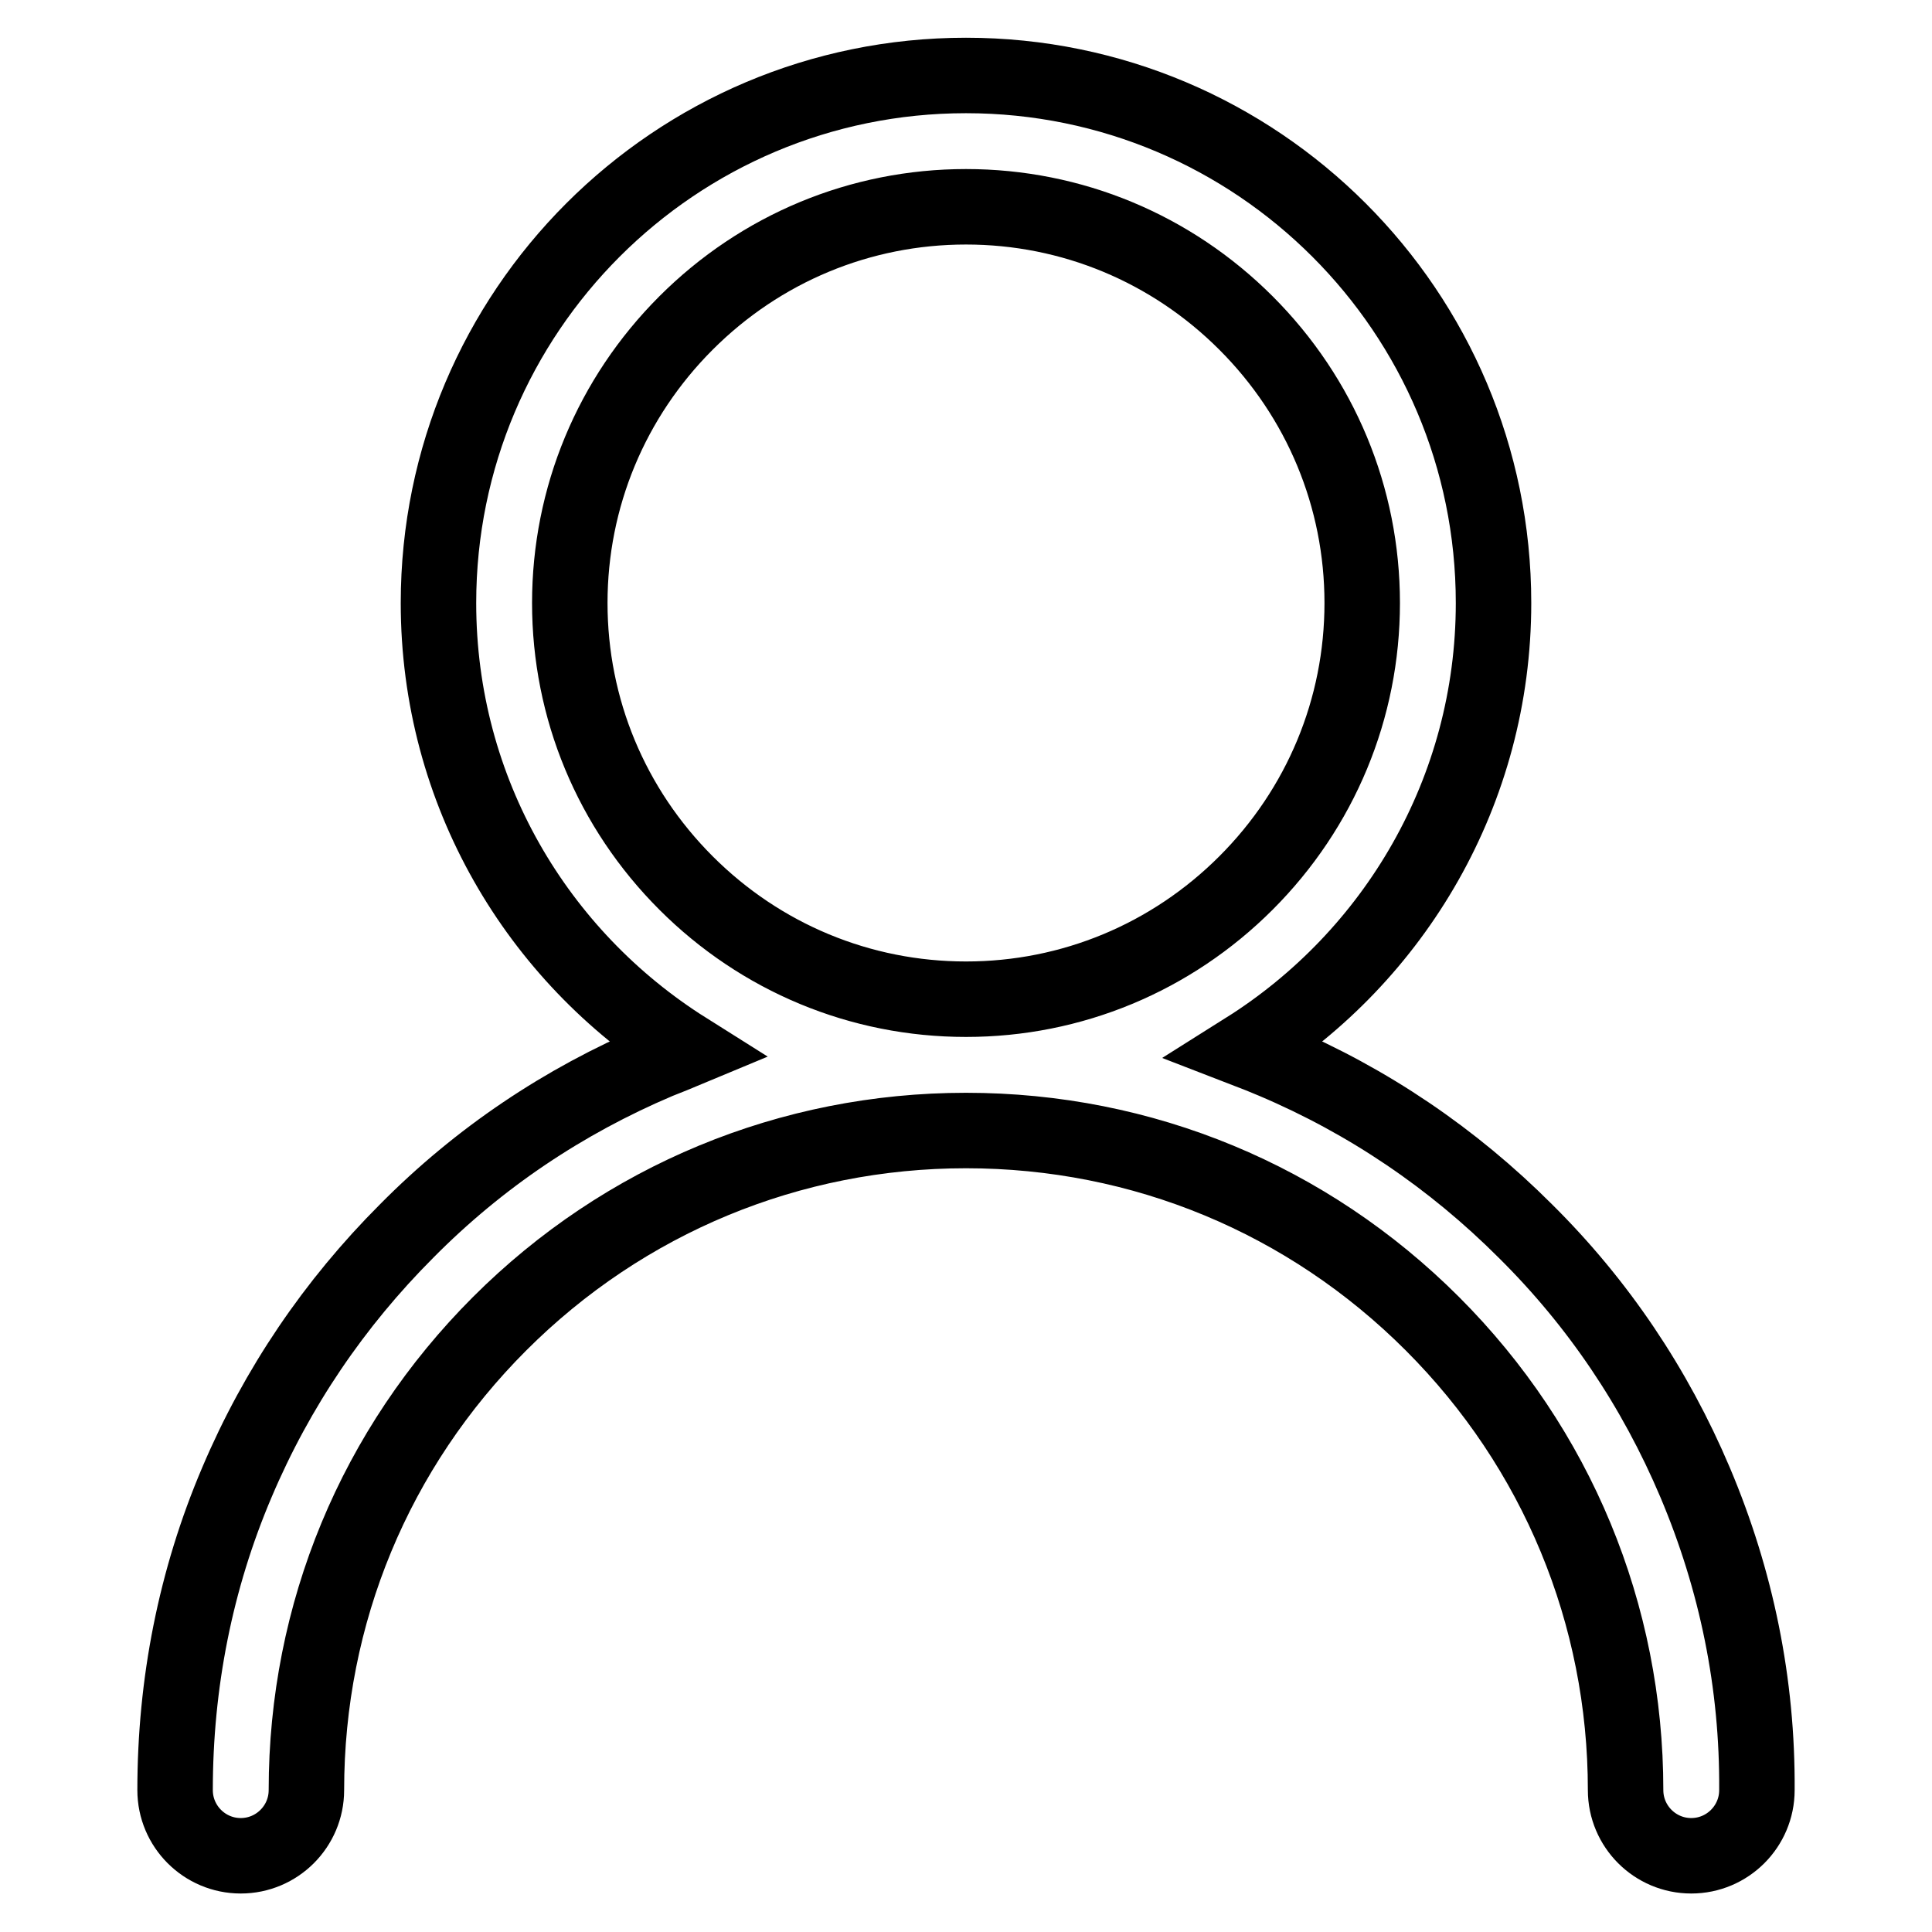 <?xml version="1.0" encoding="utf-8"?>
<!-- Svg Vector Icons : http://www.onlinewebfonts.com/icon -->
<!DOCTYPE svg PUBLIC "-//W3C//DTD SVG 1.1//EN" "http://www.w3.org/Graphics/SVG/1.1/DTD/svg11.dtd">
<svg version="1.1" xmlns="http://www.w3.org/2000/svg" xmlns:xlink="http://www.w3.org/1999/xlink" x="0px" y="0px" viewBox="0 0 256 256" enable-background="new 0 0 256 256" xml:space="preserve">
<g> <path stroke-width="10" fill-opacity="0" stroke="#000000"  d="M224.6,196.4c-5.3-12.5-12.8-23.7-22.5-33.3c-9.6-9.6-20.8-17.2-33.3-22.5c-1.2-0.5-2.4-1-3.7-1.5 c19.7-12.4,32.8-34.3,32.8-59.2c0-38.6-31.3-69.9-69.9-69.9c-38.6,0-69.9,31.3-69.9,69.9c0,25,13.1,46.8,32.8,59.2 c-1.2,0.5-2.4,1-3.7,1.5c-12.5,5.3-23.7,12.8-33.3,22.5c-9.6,9.6-17.2,20.8-22.5,33.3c-5.5,12.9-8.2,26.7-8.2,40.8 c0,4.8,3.9,8.7,8.7,8.7c4.8,0,8.7-3.9,8.7-8.7c0-23.4,9.1-45.3,25.6-61.8c16.5-16.5,38.5-25.6,61.8-25.6c23.4,0,45.3,9.1,61.8,25.6 c16.5,16.5,25.6,38.5,25.6,61.8c0,4.8,3.9,8.7,8.7,8.7c4.8,0,8.7-3.9,8.7-8.7C232.9,223.1,230.1,209.4,224.6,196.4z M90.9,117 c-9.9-9.9-15.4-23.1-15.4-37.1c0-14,5.5-27.2,15.4-37.1c9.9-9.9,23.1-15.4,37.1-15.4c14,0,27.2,5.5,37.1,15.4 c9.9,9.9,15.4,23.1,15.4,37.1c0,14-5.5,27.2-15.4,37.1c-9.9,9.9-23.1,15.4-37.1,15.4C114,132.4,100.8,126.9,90.9,117z"/></g>
</svg>